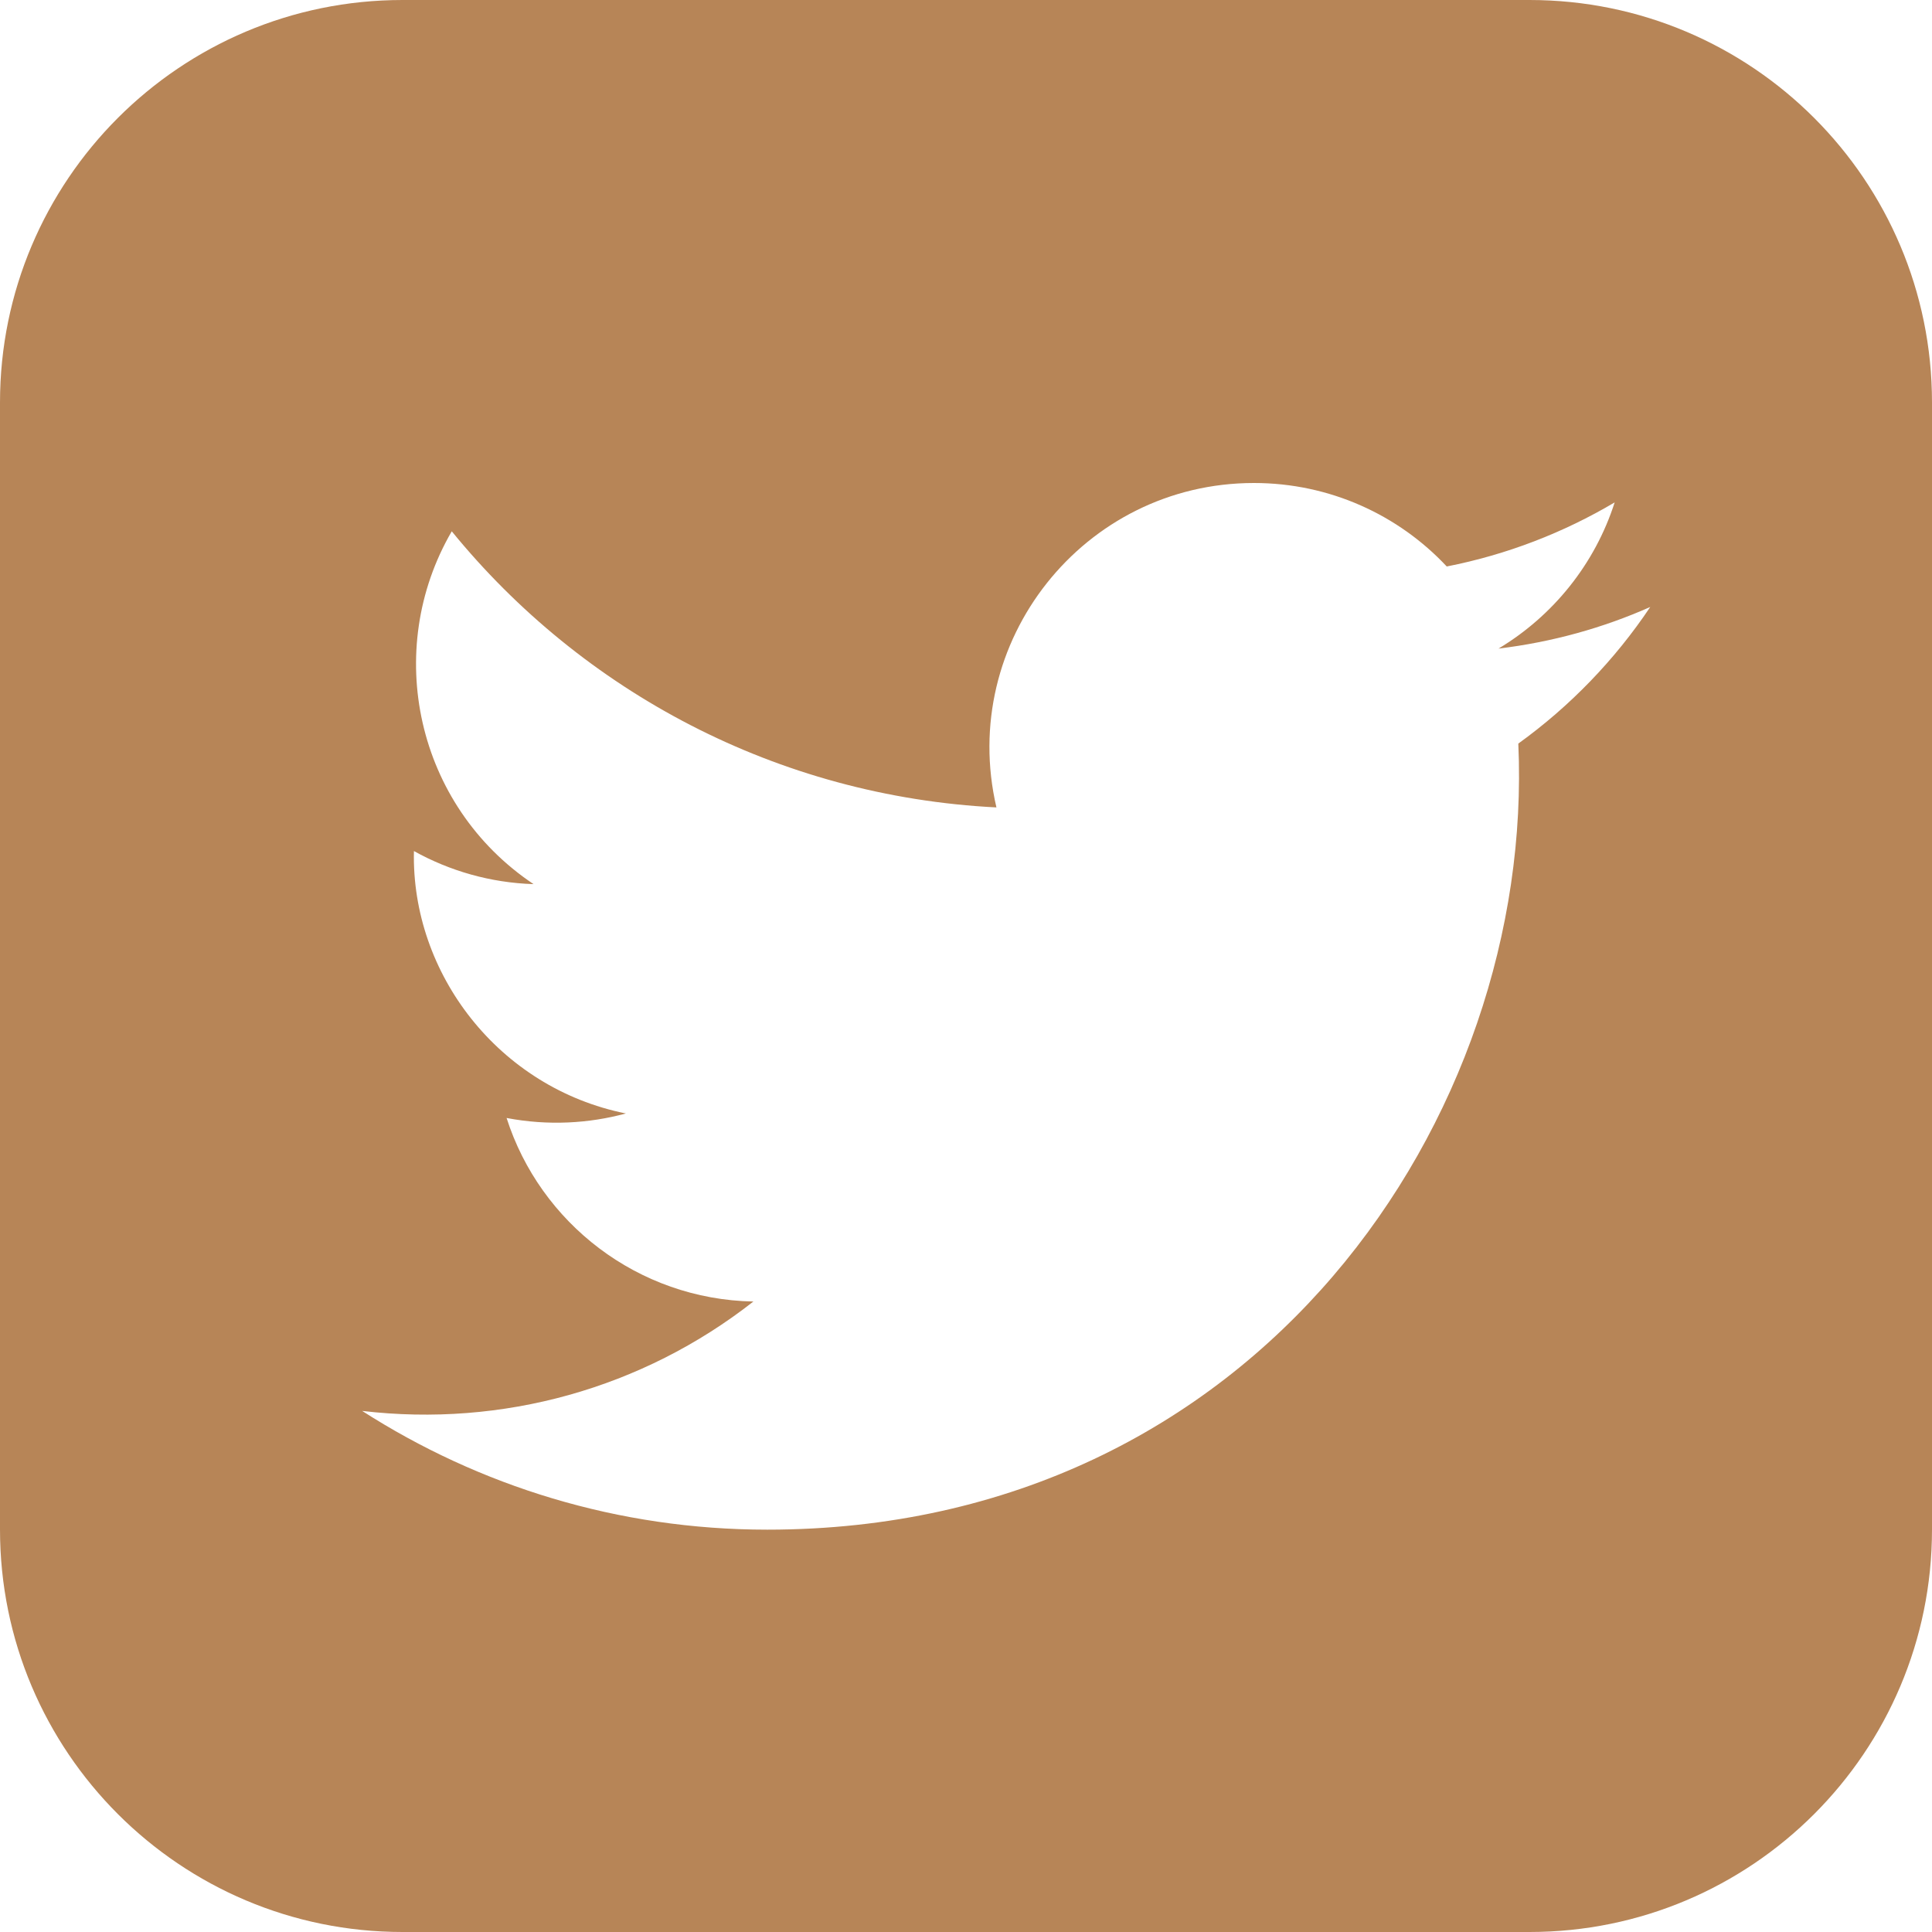 <?xml version="1.0" encoding="UTF-8"?>
<svg width="24px" height="24px" viewBox="0 0 24 24" version="1.1" xmlns="http://www.w3.org/2000/svg" xmlns:xlink="http://www.w3.org/1999/xlink">
    <!-- Generator: Sketch 48.2 (47327) - http://www.bohemiancoding.com/sketch -->
    <title>ico--twitter</title>
    <desc>Created with Sketch.</desc>
    <defs></defs>
    <g id="Page-1" stroke="none" stroke-width="1" fill="none" fill-rule="evenodd">
        <g id="ico--twitter" fill="#B78557" fill-rule="nonzero">
            <path d="M19,0 L5,0 C2.239,0 0,2.239 0,5 L0,19 C0,21.761 2.239,24 5,24 L19,24 C21.762,24 24,21.761 24,19 L24,5 C24,2.239 21.762,0 19,0 Z M18.861,9.237 C19.07,13.854 15.627,19.002 9.531,19.002 C7.677,19.002 5.952,18.459 4.499,17.527 C6.241,17.732 7.979,17.249 9.359,16.168 C7.922,16.141 6.71,15.192 6.293,13.888 C6.808,13.986 7.314,13.957 7.775,13.832 C6.196,13.515 5.107,12.093 5.142,10.572 C5.584,10.818 6.091,10.966 6.628,10.983 C5.167,10.006 4.753,8.076 5.612,6.6 C7.231,8.586 9.65,9.893 12.378,10.03 C11.899,7.977 13.458,6 15.577,6 C16.52,6 17.374,6.398 17.972,7.037 C18.72,6.89 19.423,6.617 20.058,6.241 C19.812,7.008 19.292,7.651 18.615,8.057 C19.279,7.977 19.912,7.801 20.5,7.54 C20.061,8.196 19.504,8.774 18.861,9.237 Z" id="Shape"></path>
        </g>
    </g>
</svg>